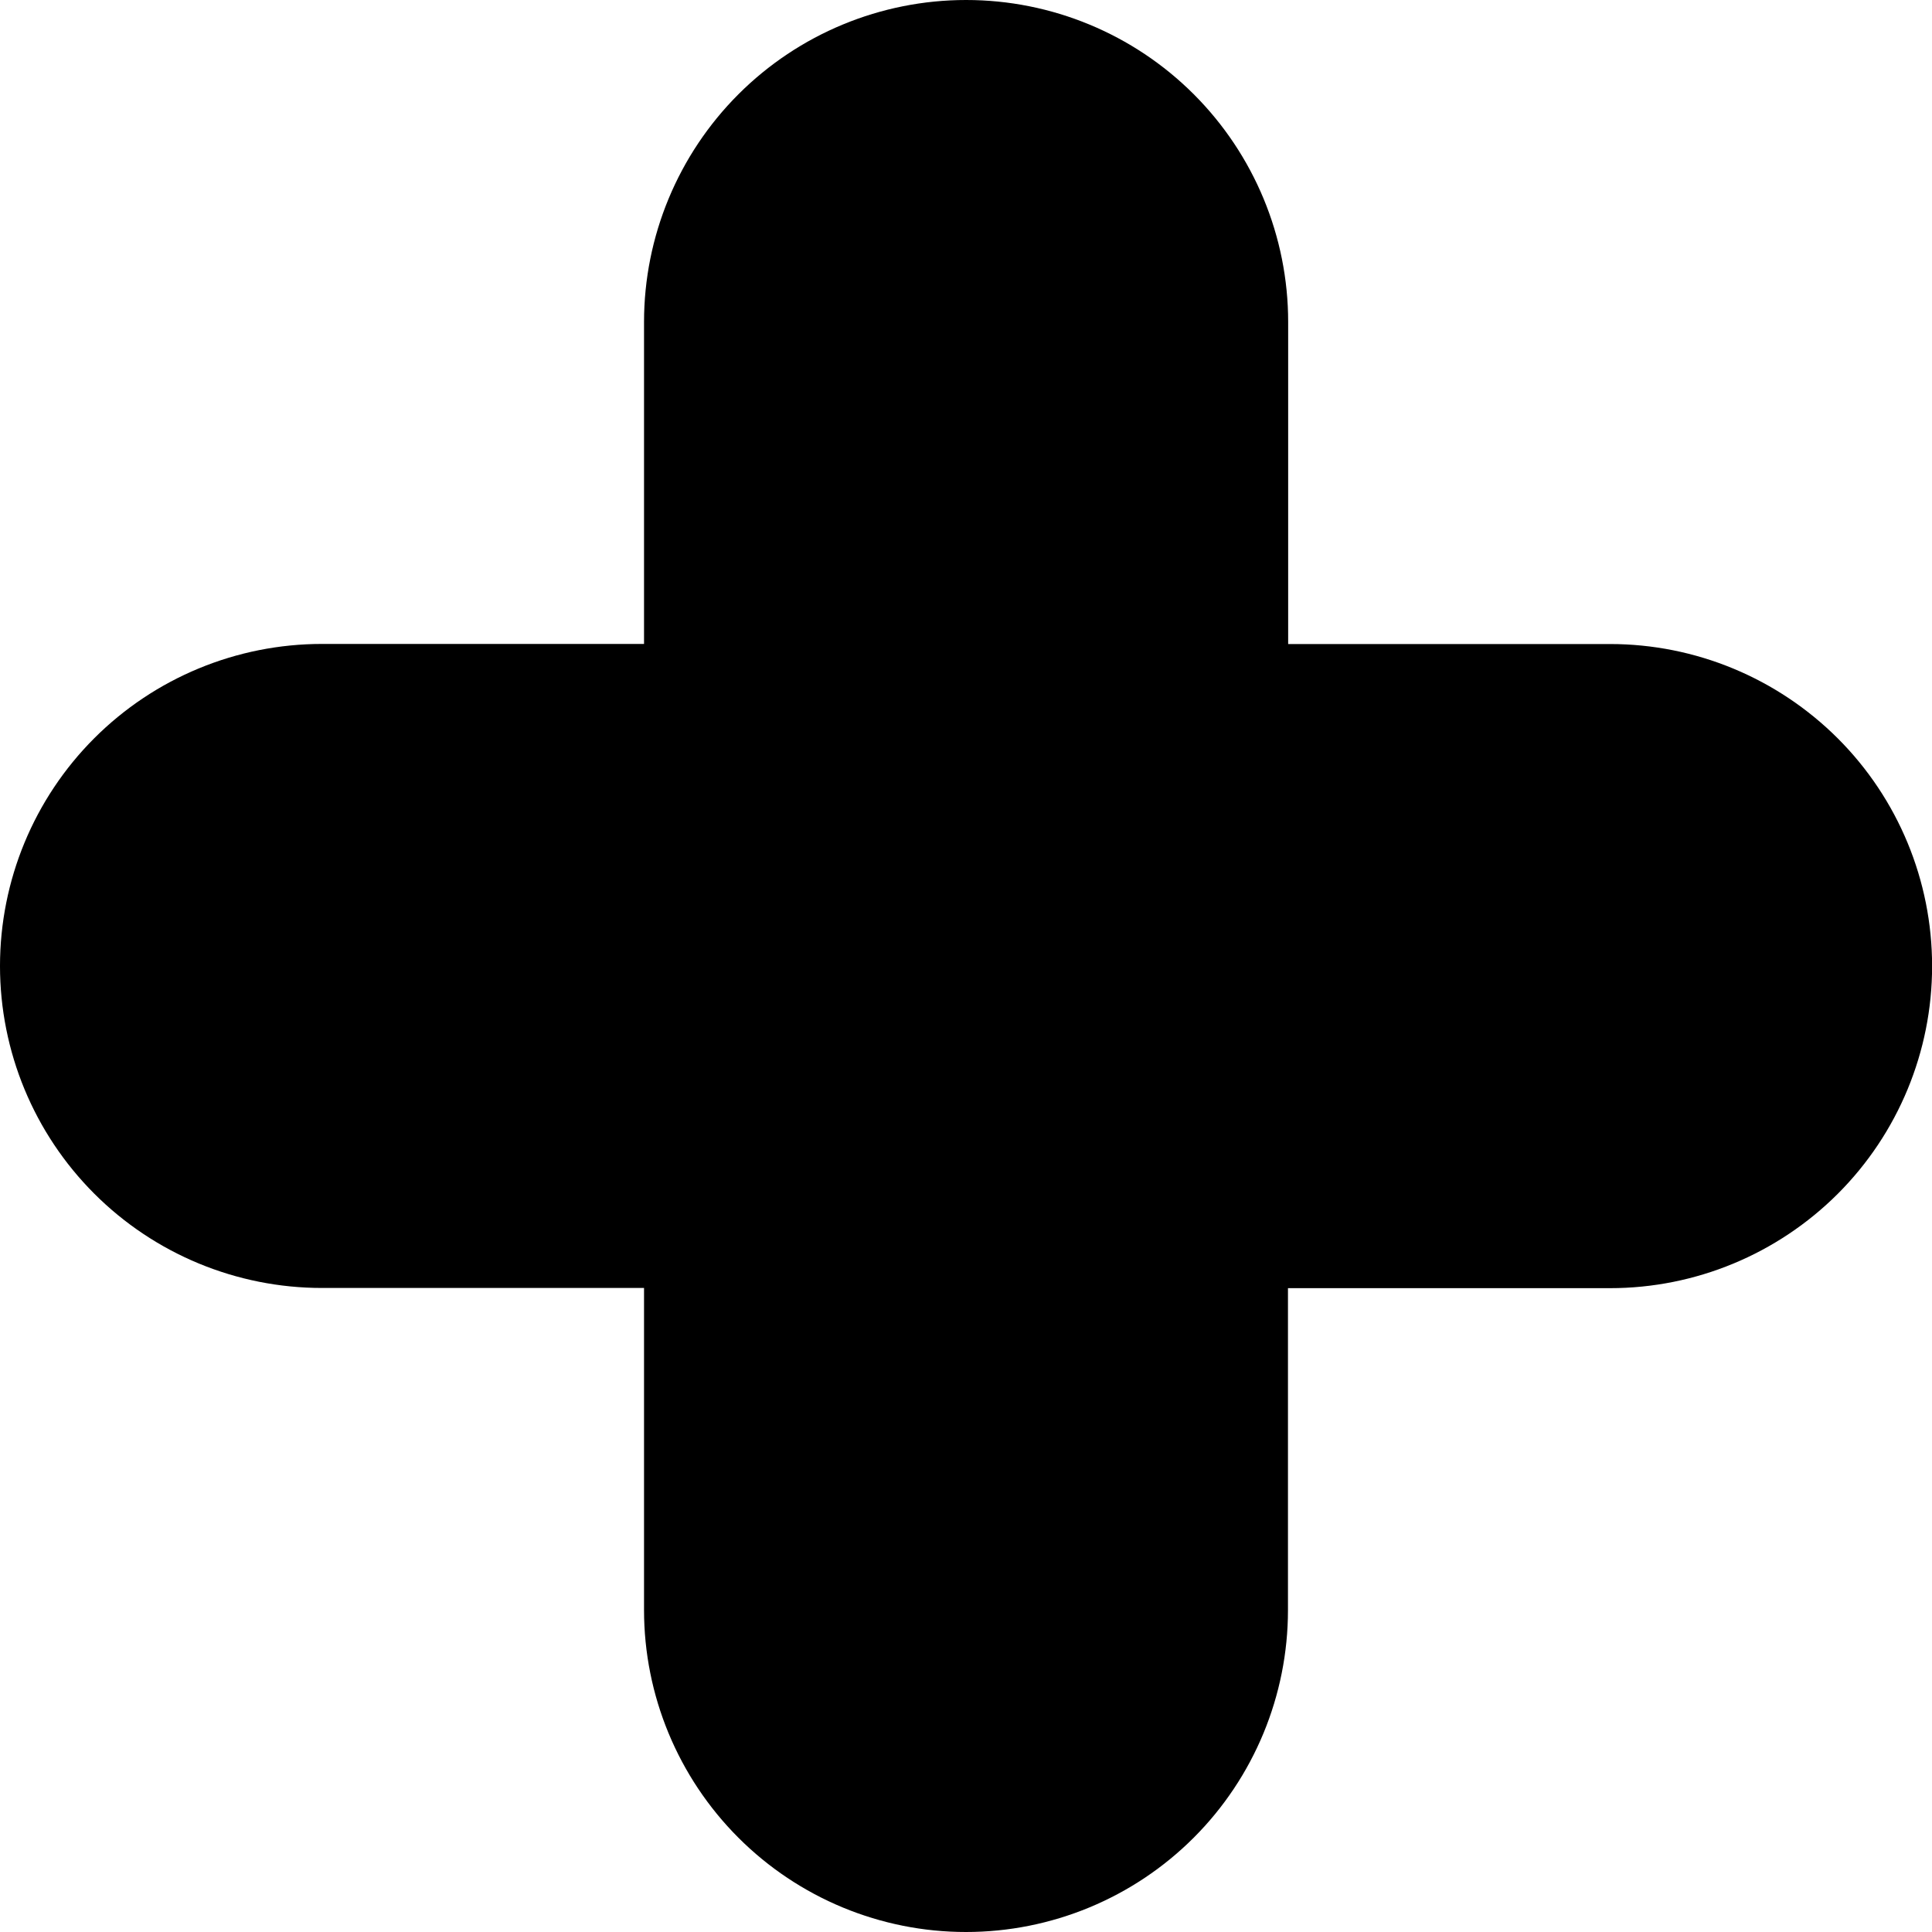 <?xml version="1.0"?>
<svg xmlns="http://www.w3.org/2000/svg" width="12" height="12" viewBox="0 0 20 20" fill="none">
<g clip-path="url(#clip0_241_6143)">
<g clip-path="url(#clip1_241_6143)">
<path d="M10 20C9.116 20 8.269 19.649 7.644 19.024C7.019 18.399 6.667 17.551 6.667 16.667V13.333H3.333C2.449 13.333 1.601 12.982 0.976 12.357C0.351 11.732 -0 10.884 -0 10C-0 9.115 0.351 8.267 0.976 7.642C1.601 7.017 2.449 6.666 3.333 6.666H6.667V3.333C6.667 2.449 7.019 1.601 7.644 0.976C8.269 0.351 9.117 -0 10.001 -0C10.885 -0 11.733 0.351 12.358 0.976C12.983 1.601 13.335 2.449 13.335 3.333V6.667H16.667C17.552 6.667 18.399 7.019 19.025 7.644C19.65 8.269 20.001 9.117 20.001 10.001C20.001 10.885 19.65 11.733 19.025 12.358C18.399 12.983 17.552 13.335 16.667 13.335H13.333V16.667C13.333 17.551 12.982 18.399 12.357 19.024C11.732 19.649 10.884 20 10 20Z" fill="black"/>
</g>
</g>
<defs>
<clipPath id="clip0_241_6143">
<rect width="20" height="20" fill="white"/>
</clipPath>
<clipPath id="clip1_241_6143">
<rect width="20" height="20" fill="white"/>
</clipPath>
</defs>
</svg>
